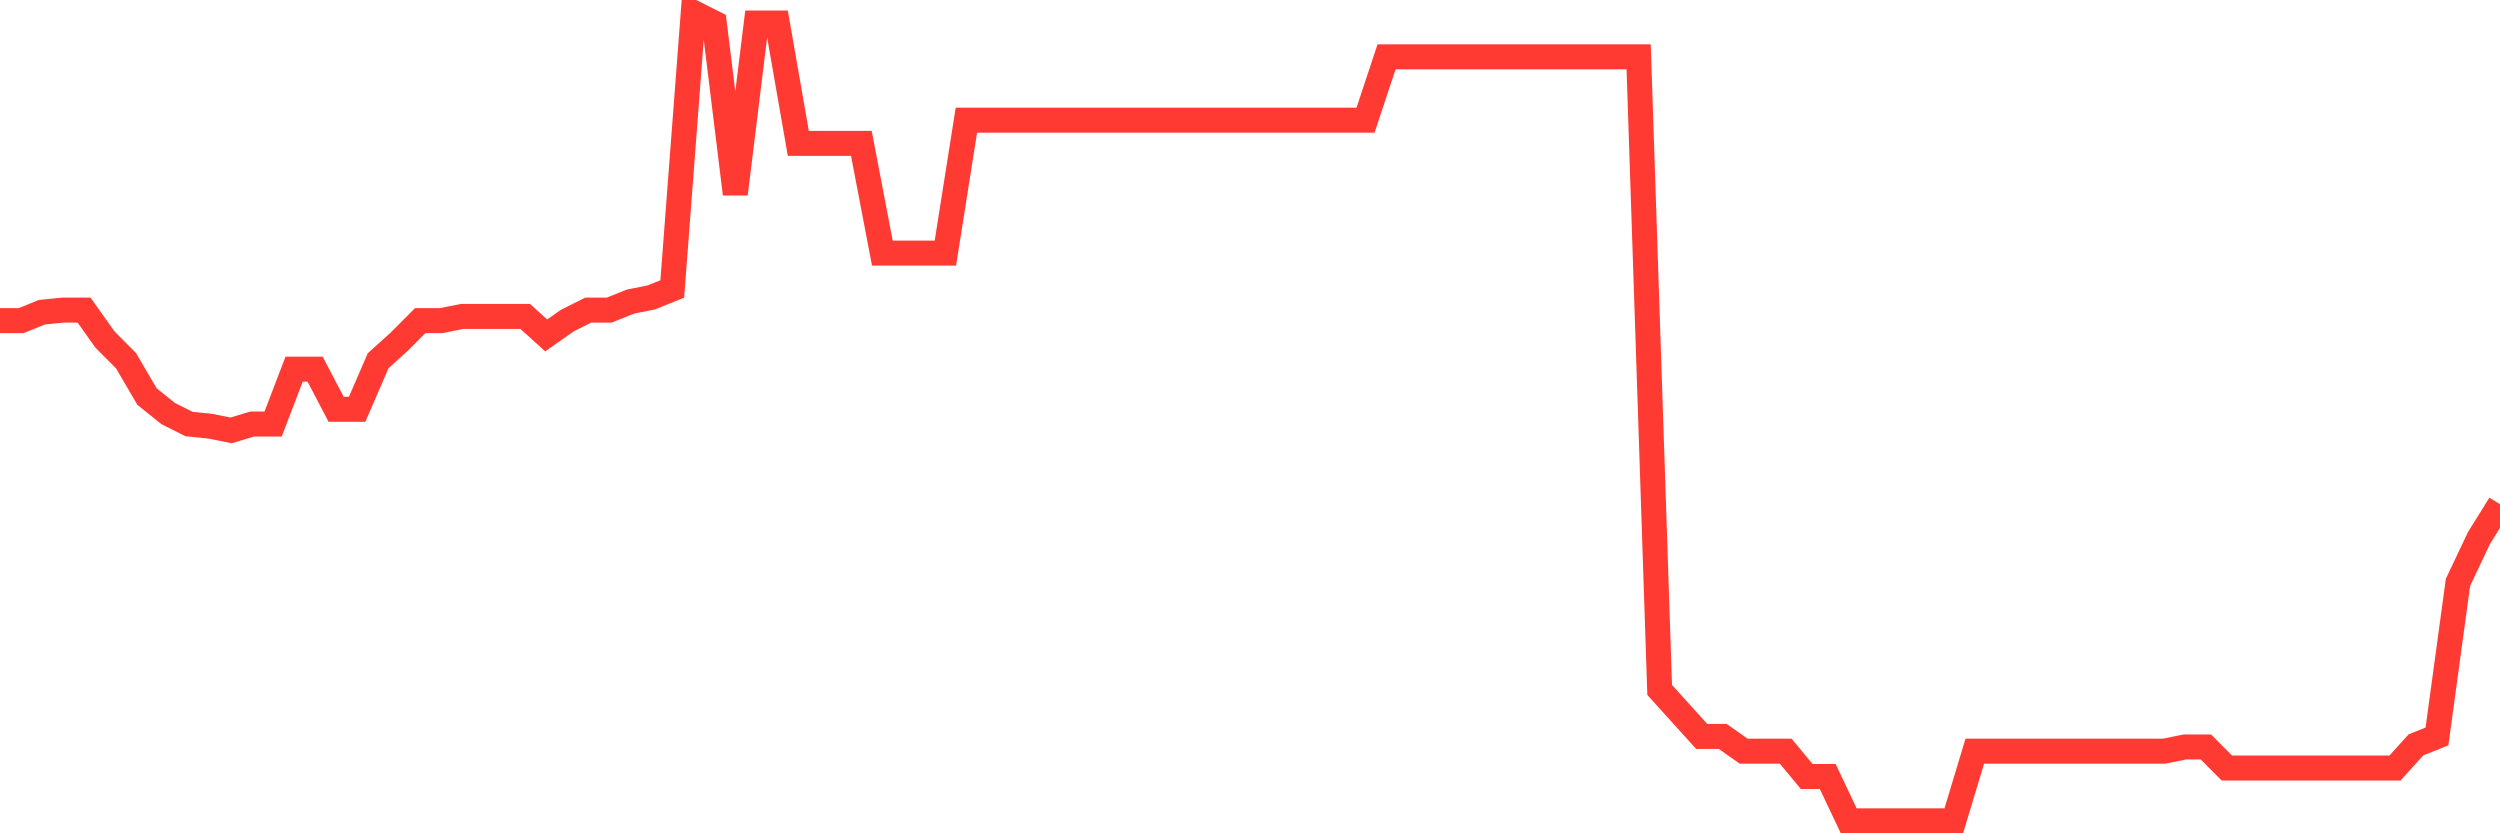 <svg
  xmlns="http://www.w3.org/2000/svg"
  xmlns:xlink="http://www.w3.org/1999/xlink"
  width="120"
  height="40"
  viewBox="0 0 120 40"
  preserveAspectRatio="none"
>
  <polyline
    points="0,15.391 1.008,15.391 2.017,14.985 3.025,14.884 4.034,14.884 5.042,16.302 6.05,17.315 7.059,19.038 8.067,19.848 9.076,20.355 10.084,20.456 11.092,20.658 12.101,20.355 13.109,20.355 14.118,17.721 15.126,17.721 16.134,19.645 17.143,19.645 18.151,17.315 19.16,16.404 20.168,15.391 21.176,15.391 22.185,15.188 23.193,15.188 24.202,15.188 25.21,15.188 26.218,16.1 27.227,15.391 28.235,14.884 29.244,14.884 30.252,14.479 31.261,14.276 32.269,13.871 33.277,0.6 34.286,1.107 35.294,9.312 36.303,1.107 37.311,1.107 38.319,6.881 39.328,6.881 40.336,6.881 41.345,6.881 42.353,12.149 43.361,12.149 44.37,12.149 45.378,12.149 46.387,5.767 47.395,5.767 48.403,5.767 49.412,5.767 50.42,5.767 51.429,5.767 52.437,5.767 53.445,5.767 54.454,5.767 55.462,5.767 56.471,5.767 57.479,5.767 58.487,5.767 59.496,5.767 60.504,5.767 61.513,5.767 62.521,5.767 63.529,5.767 64.538,5.767 65.546,5.767 66.555,2.727 67.563,2.727 68.571,2.727 69.58,2.727 70.588,2.727 71.597,2.727 72.605,2.727 73.613,2.727 74.622,2.727 75.63,2.727 76.639,2.727 77.647,2.727 78.655,2.727 79.664,33.119 80.672,34.233 81.681,35.348 82.689,35.348 83.697,36.057 84.706,36.057 85.714,36.057 86.723,37.273 87.731,37.273 88.739,39.4 89.748,39.4 90.756,39.4 91.765,39.4 92.773,39.4 93.782,39.4 94.79,36.057 95.798,36.057 96.807,36.057 97.815,36.057 98.824,36.057 99.832,36.057 100.84,36.057 101.849,36.057 102.857,36.057 103.866,36.057 104.874,35.854 105.882,35.854 106.891,36.867 107.899,36.867 108.908,36.867 109.916,36.867 110.924,36.867 111.933,36.867 112.941,36.867 113.95,36.867 114.958,36.867 115.966,35.753 116.975,35.348 117.983,27.952 118.992,25.825 120,24.204"
    fill="none"
    stroke="#ff3a33"
    stroke-width="1.2"
  >
  </polyline>
</svg>
